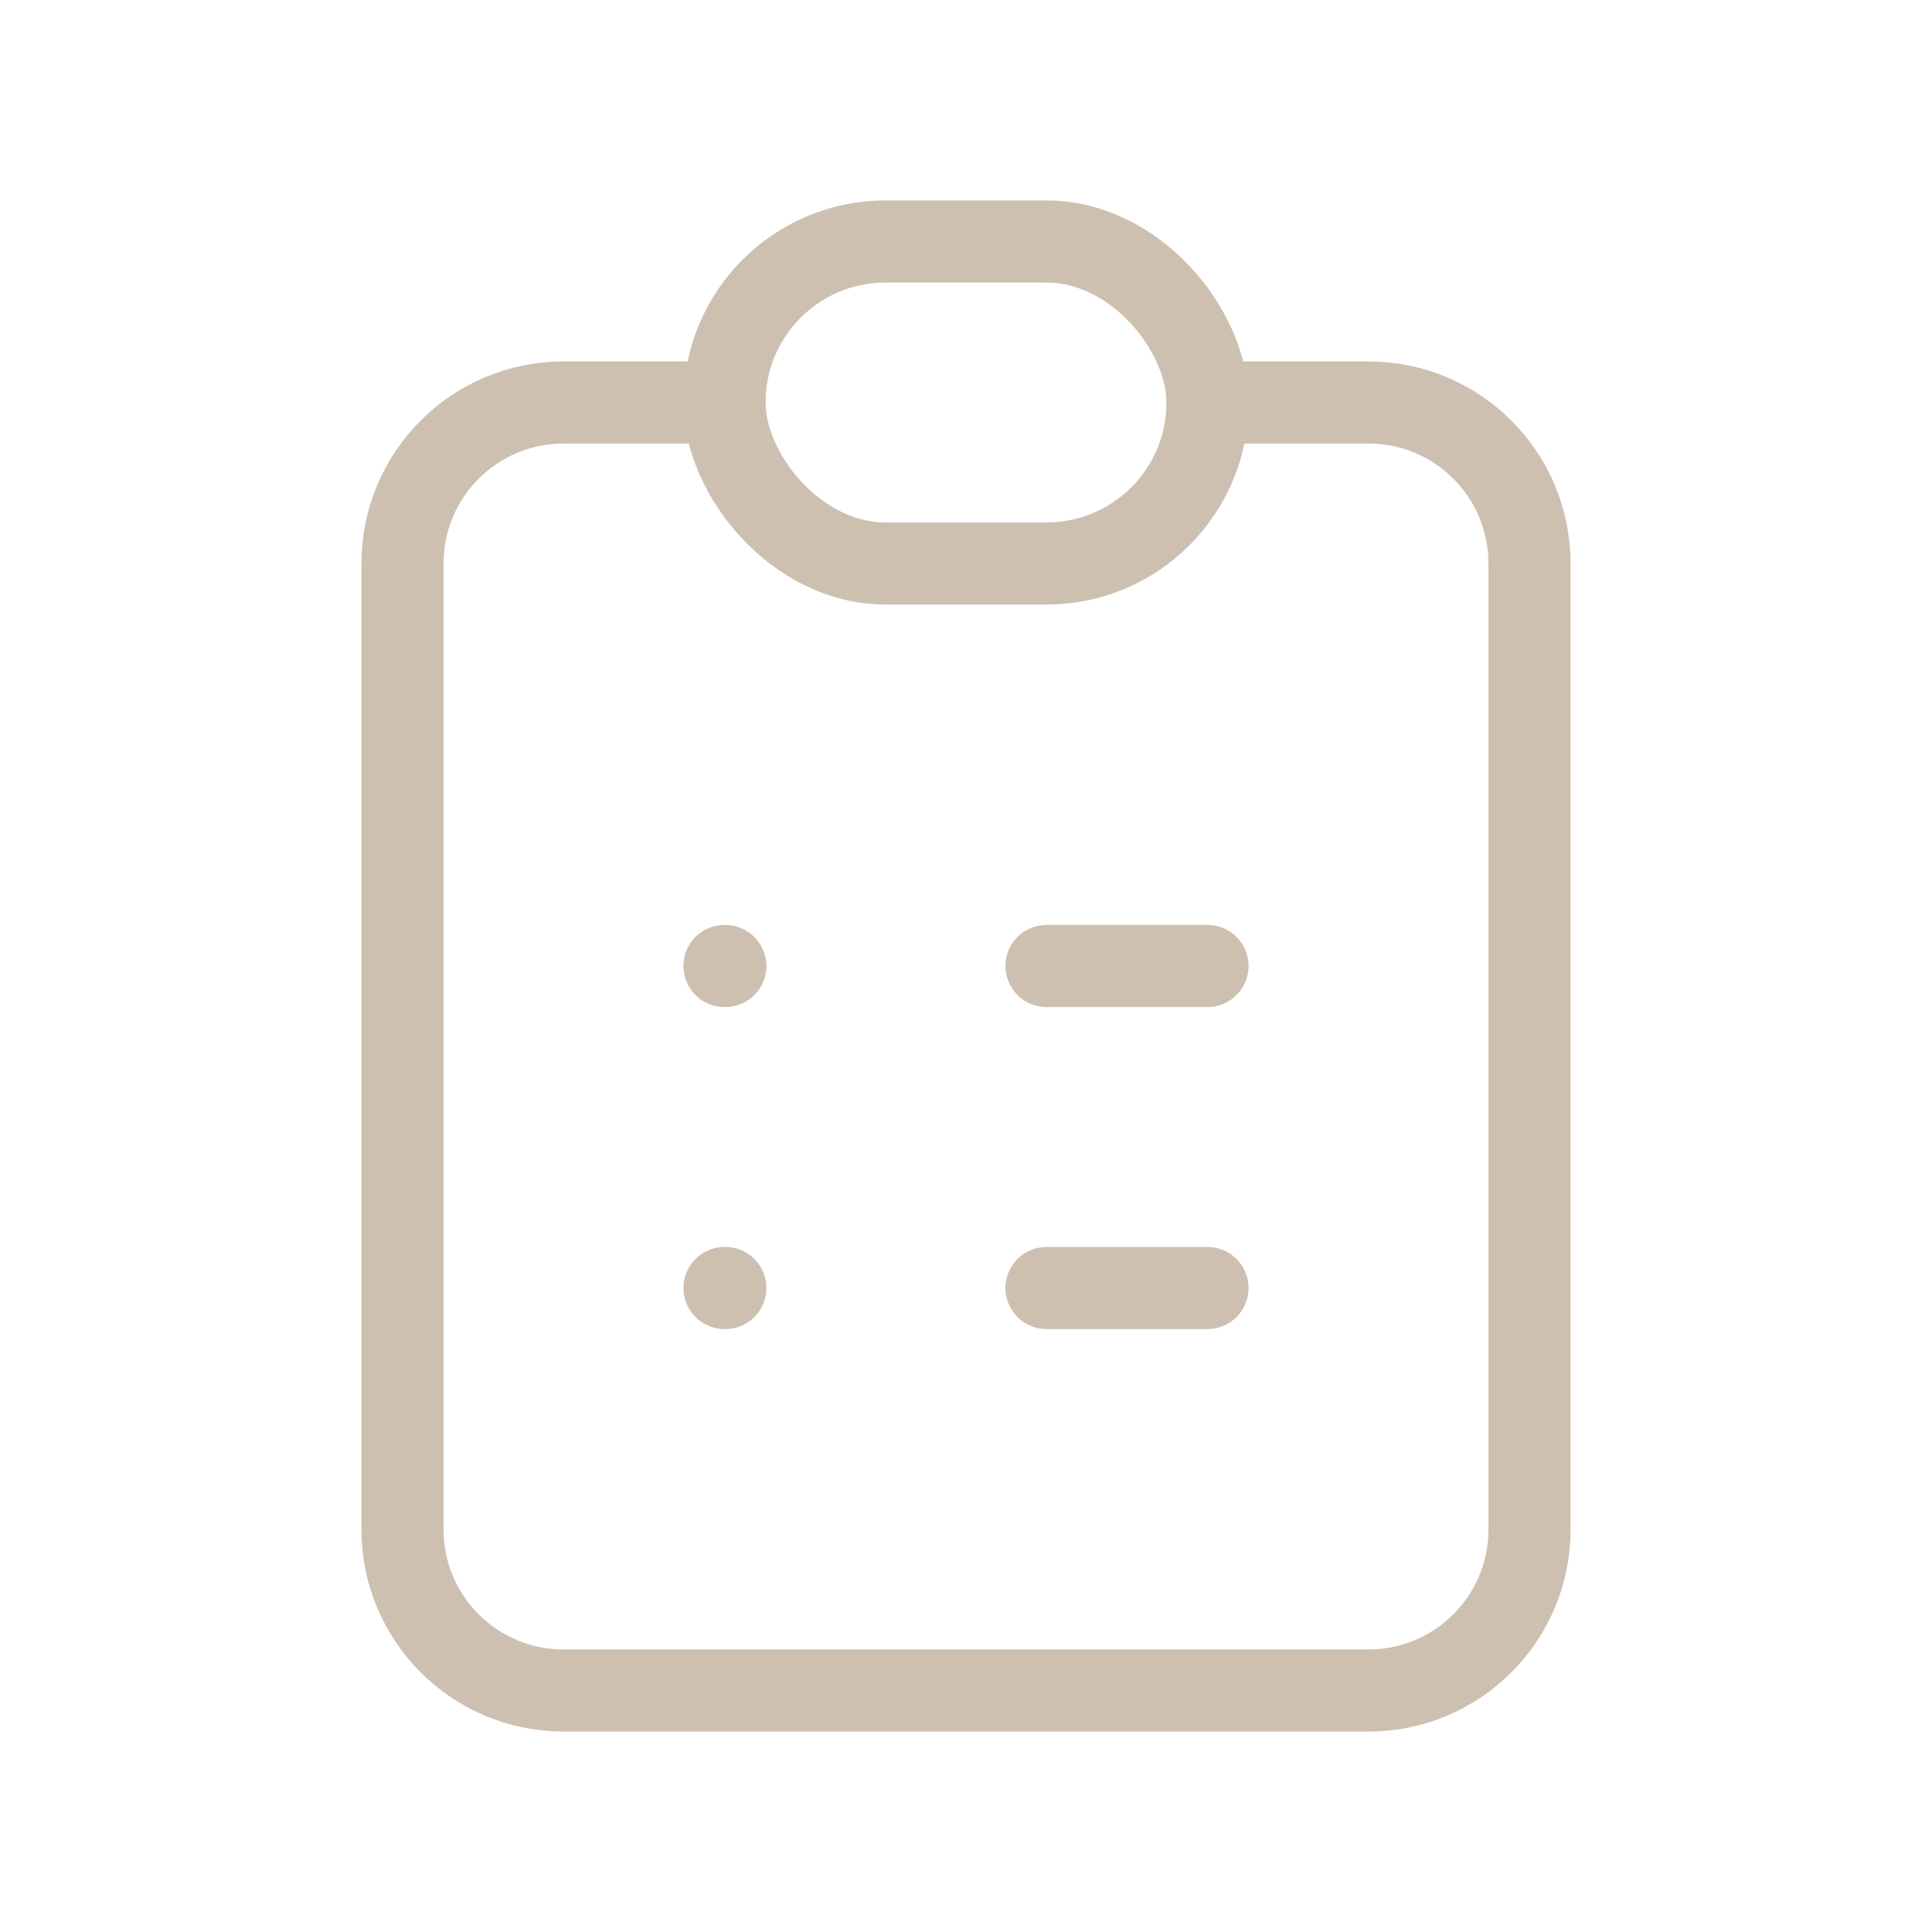 <?xml version="1.0" encoding="UTF-8"?>
<svg width="100px" height="100px" viewBox="0 0 100 100" version="1.1" xmlns="http://www.w3.org/2000/svg" xmlns:xlink="http://www.w3.org/1999/xlink">
    <title>Group 4</title>
    <g id="Page-1" stroke="none" stroke-width="1" fill="none" fill-rule="evenodd">
        <g id="Large" transform="translate(-750, -3786)">
            <g id="Membership-Perks" transform="translate(0, 3181)">
                <g id="Group-9" transform="translate(164, 223)">
                    <g id="Stay-Motivated-Copy-4" transform="translate(462, 367)">
                        <g id="Group-4" transform="translate(32, 15)">
                            <g id="Group" transform="translate(92, 0)">
                                <polygon id="Path" points="0 0 100 0 100 100 0 100"></polygon>
                                <path d="M37.5,20.833 L29.167,20.833 C24.564,20.833 20.833,24.564 20.833,29.167 L20.833,79.167 C20.833,83.769 24.564,87.5 29.167,87.5 L70.833,87.5 C75.436,87.5 79.167,83.769 79.167,79.167 L79.167,29.167 C79.167,24.564 75.436,20.833 70.833,20.833 L62.5,20.833" id="Path" stroke="#CDC0B1" stroke-width="4.25" stroke-linecap="round" stroke-linejoin="round"></path>
                                <rect id="Rectangle" stroke="#CDC0B1" stroke-width="4.25" stroke-linecap="round" stroke-linejoin="round" x="37.5" y="12.5" width="25" height="16.667" rx="8.333"></rect>
                                <line x1="37.5" y1="50" x2="37.542" y2="50" id="Path" stroke="#CDC0B1" stroke-width="4.25" stroke-linecap="round" stroke-linejoin="round"></line>
                                <line x1="54.167" y1="50" x2="62.5" y2="50" id="Path" stroke="#CDC0B1" stroke-width="4.25" stroke-linecap="round" stroke-linejoin="round"></line>
                                <line x1="37.5" y1="66.667" x2="37.542" y2="66.667" id="Path" stroke="#CDC0B1" stroke-width="4.25" stroke-linecap="round" stroke-linejoin="round"></line>
                                <line x1="54.167" y1="66.667" x2="62.5" y2="66.667" id="Path" stroke="#CDC0B1" stroke-width="4.25" stroke-linecap="round" stroke-linejoin="round"></line>
                            </g>
                        </g>
                    </g>
                </g>
            </g>
        </g>
    </g>
</svg>